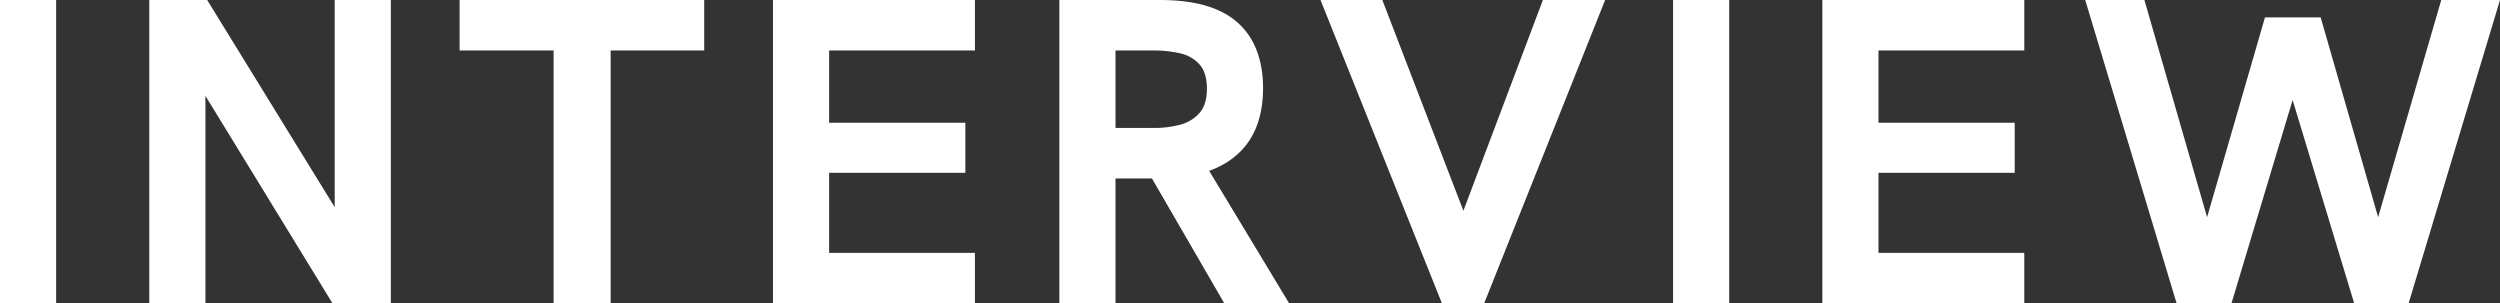 <svg xmlns="http://www.w3.org/2000/svg" width="1074.128" height="130.339" viewBox="0 0 1074.128 130.339"><rect x="0" y="0" width="1074.128" height="130.339" fill="#333333" stroke="none"/><path d="M-532.015,0V-130.339h24.123V0Zm64.141,0V-130.339H-443L-382.228-31.6h-5.984v-98.736h24.123V0h-25.058l-60.588-98.923h5.984V0Zm173.723,0V-108.647h-40.392v-21.692h105.094v21.692h-40.2V0ZM-199.9,0V-130.339h86.768v21.692H-175.78V-77.6h58.531v21.5H-175.78v34.408h62.645V0ZM-76.857,0V-130.339h43.01q15.9,0,25.619,4.582a30.291,30.291,0,0,1,14.306,13.09q4.582,8.509,4.582,20.1,0,17.952-10.192,27.77t-29.079,10.94q-4.3.187-8.789.187H-52.734V0ZM-5.984,0-38.709-56.474l24.684-2.992L21.879,0Zm-46.75-75.361h16.456a42.928,42.928,0,0,0,11.313-1.4,16.485,16.485,0,0,0,8.321-5.049q3.179-3.646,3.179-10.379,0-6.919-3.179-10.472a15.673,15.673,0,0,0-8.321-4.769,49.192,49.192,0,0,0-11.313-1.215H-52.734ZM87.516,0,35.343-130.339H61.9L100.606-29.733H92.939L130.9-130.339h26.741L105.655,0Zm99.3,0V-130.339h24.123V0Zm64.141,0V-130.339h86.768v21.692H275.077V-77.6h58.531v21.5H275.077v34.408h62.645V0ZM403.172,0,363.9-130.339h25.432l26.928,93.313,24.871-85.833h23.936l24.684,85.833,27.115-93.313h25.245L502.843,0H479.468L451.044-93.874h3.927L426.734,0Z" transform="translate(532.015 130.339)" fill="#fff"/></svg>